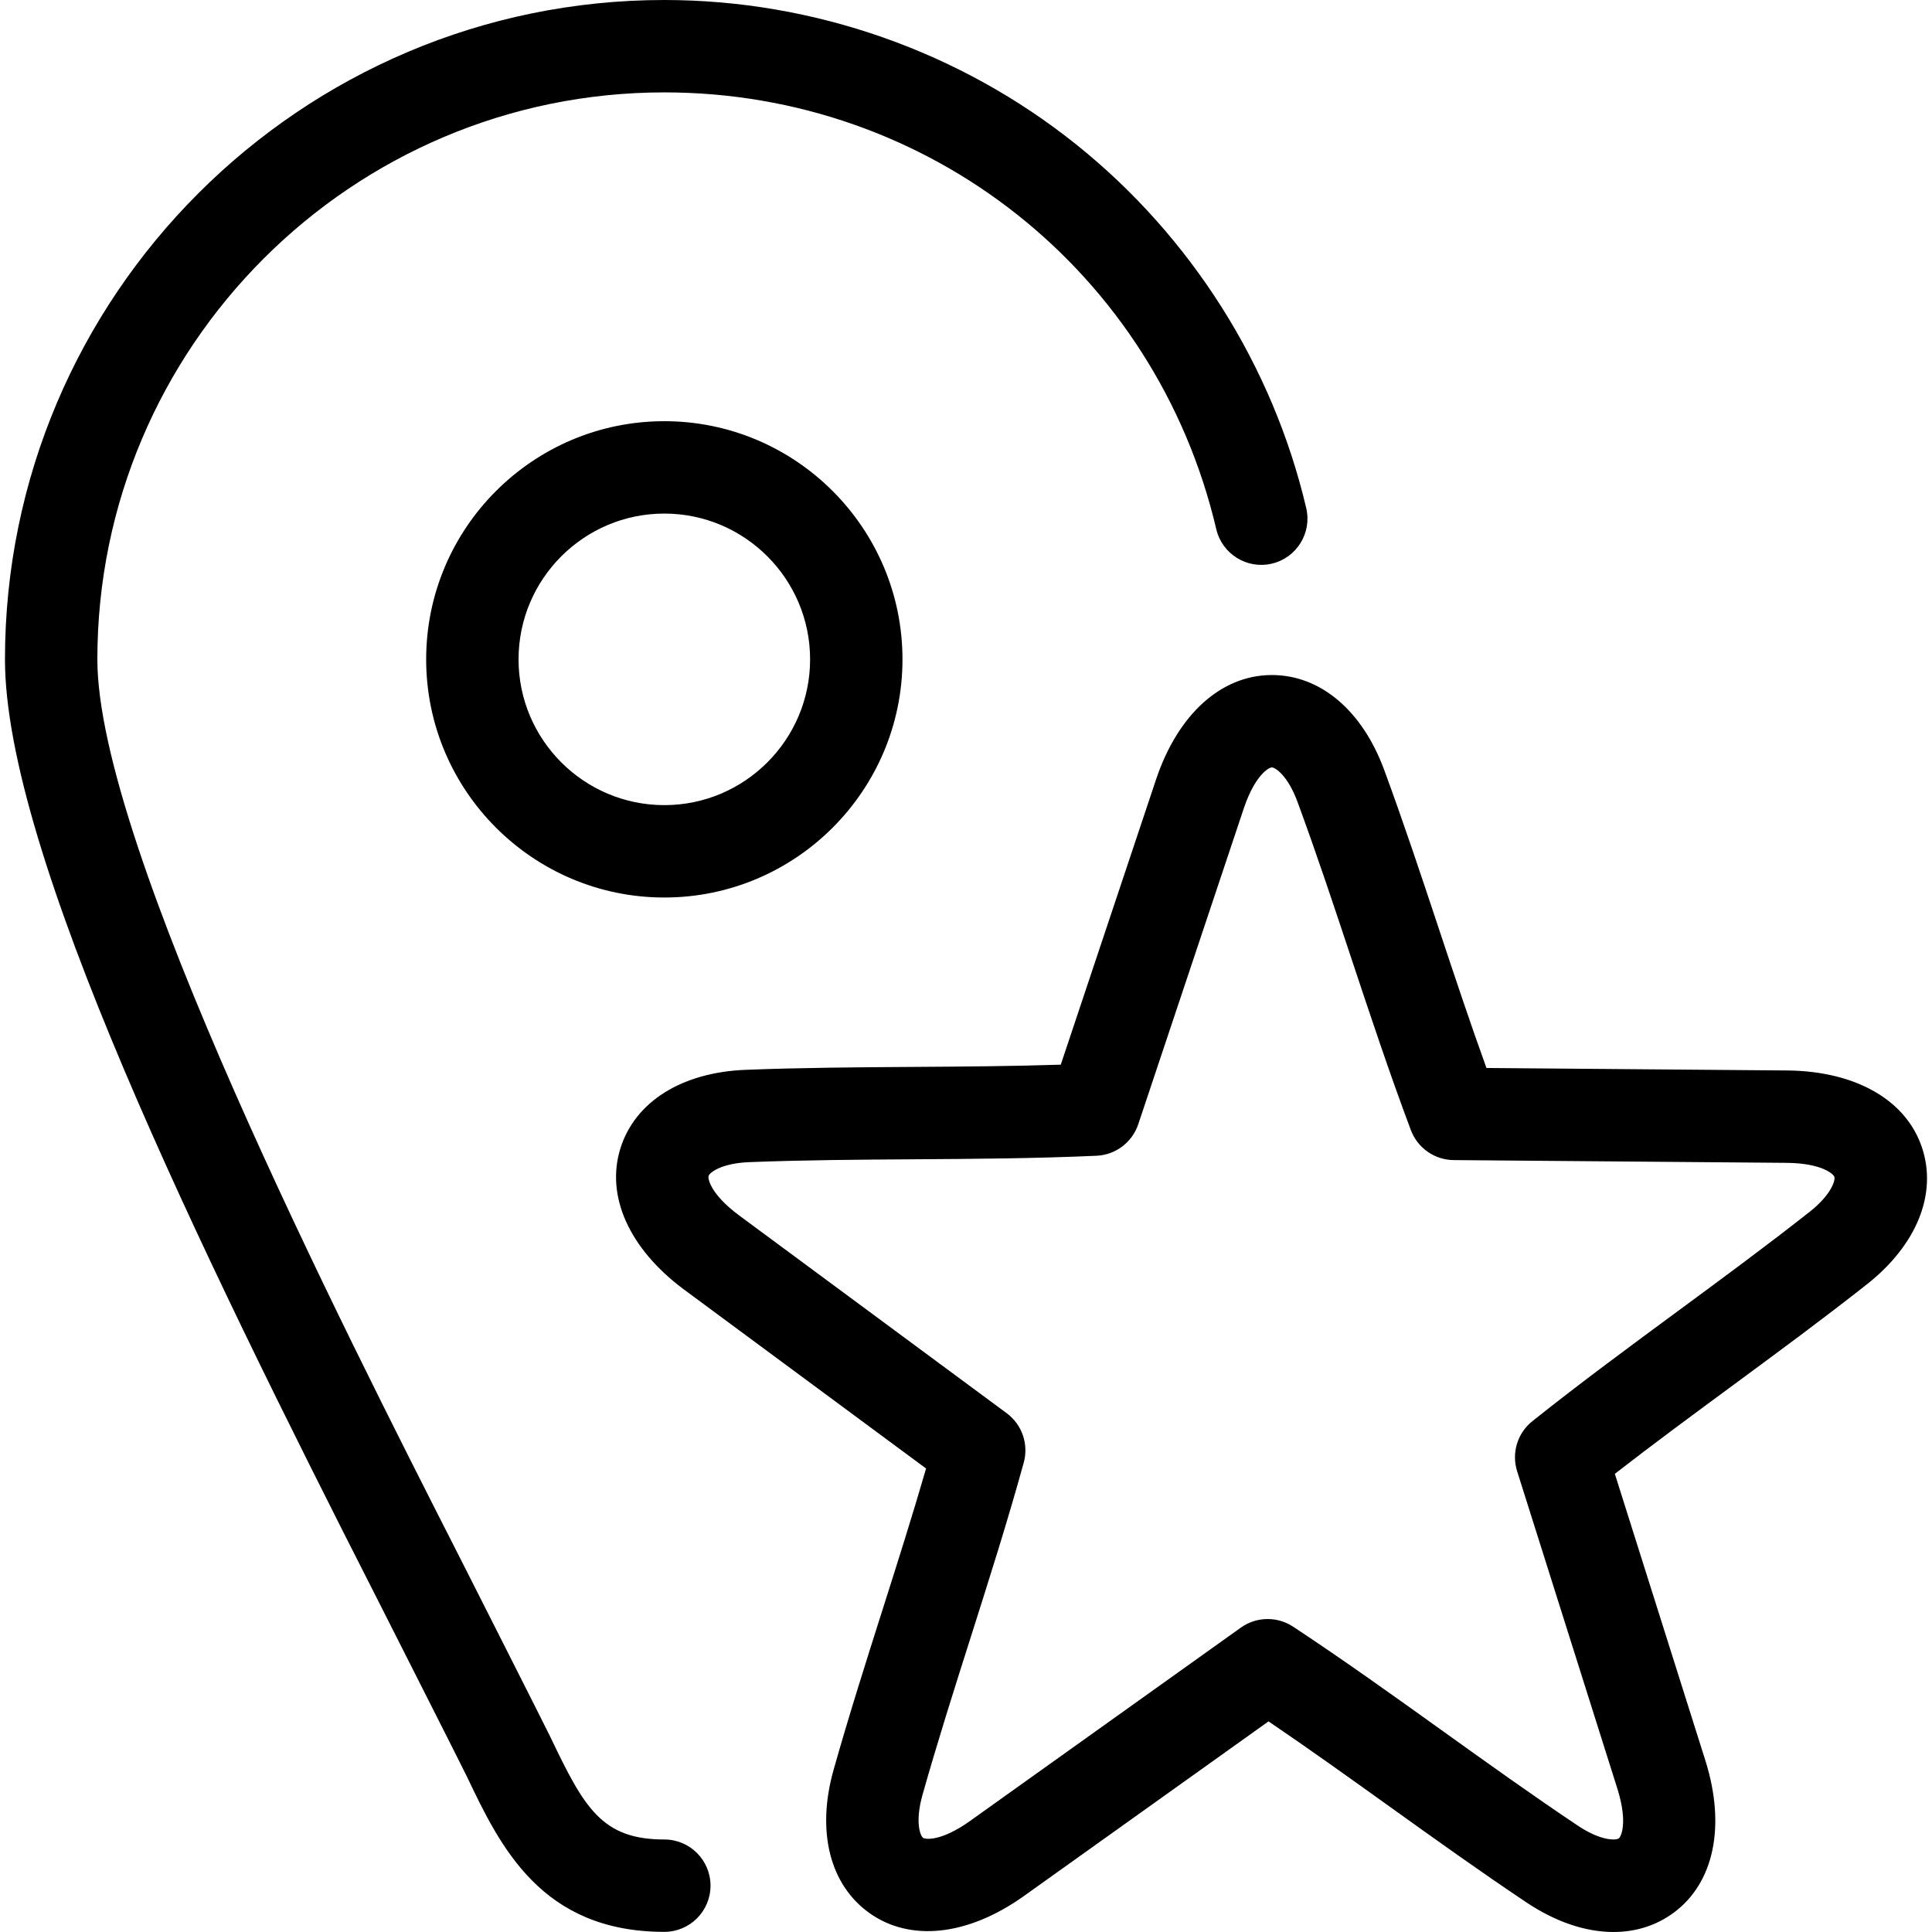 <?xml version="1.0" encoding="iso-8859-1"?>
<!-- Generator: Adobe Illustrator 17.1.0, SVG Export Plug-In . SVG Version: 6.00 Build 0)  -->
<!DOCTYPE svg PUBLIC "-//W3C//DTD SVG 1.1//EN" "http://www.w3.org/Graphics/SVG/1.1/DTD/svg11.dtd">
<svg version="1.1" id="Capa_1" xmlns="http://www.w3.org/2000/svg" xmlns:xlink="http://www.w3.org/1999/xlink" x="0px" y="0px"
	 viewBox="0 0 376.427 376.427" style="enable-background:new 0 0 376.427 376.427;" xml:space="preserve">
<path id="XMLID_495_" d="M138.435,367.4c0,4.971-4.029,9-9,9c-24.036,0-32.024-16.754-38.444-30.217
	c-0.873-1.83-17.438-34.537-17.438-34.537C38.436,242.629,0.969,165.864,0.969,128.468C0.969,57.631,58.599,0,129.435,0
	c29.134,0,57.669,10.022,80.348,28.223c22.332,17.921,38.215,43.058,44.721,70.779c1.136,4.839-1.866,9.683-6.705,10.818
	c-4.84,1.132-9.683-1.867-10.818-6.705C225.217,53.001,180.994,18,129.435,18C68.524,18,18.969,67.556,18.969,128.468
	c0,36.212,47.702,129.962,70.627,175.017c0,0,16.727,33.032,17.642,34.952c6.602,13.844,10.033,19.964,22.197,19.964
	C134.406,358.4,138.435,362.43,138.435,367.4z M363.718,250.256c-8.566,6.752-17.486,13.321-26.111,19.675
	c-7.604,5.601-15.422,11.358-22.975,17.229l17.711,56.081c3.905,12.618,1.595,23.579-6.166,29.369
	c-3.421,2.552-7.464,3.817-11.813,3.817c-5.374,0.001-11.217-1.932-16.941-5.756c-9.06-6.056-18.052-12.5-26.749-18.733
	c-7.687-5.509-15.588-11.172-23.517-16.548l-47.864,34.173c-10.795,7.614-21.934,8.802-29.838,3.211
	c-7.79-5.512-10.422-15.959-7.04-27.946c2.963-10.502,6.318-21.062,9.563-31.274c2.858-8.998,5.798-18.248,8.457-27.434
	l-47.291-34.961c-10.577-7.913-15.149-18.139-12.274-27.384c2.834-9.111,11.957-14.844,24.404-15.332
	c10.896-0.428,21.969-0.5,32.677-0.569c9.448-0.062,19.159-0.124,28.725-0.435l18.638-55.78
	c4.256-12.503,12.567-20.013,22.249-20.135c0.082-0.001,0.164-0.002,0.246-0.002c9.438,0,17.604,6.887,21.878,18.472
	c3.773,10.231,7.264,20.74,10.639,30.903c2.979,8.967,6.04,18.185,9.291,27.186l58.808,0.486
	c13.207,0.185,22.917,5.769,26.025,14.939C377.512,232.546,373.501,242.545,363.718,250.256z M357.402,229.285
	c-0.176-0.516-2.358-2.622-9.179-2.718l-64.979-0.537c-3.723-0.031-7.042-2.351-8.352-5.836
	c-4.178-11.126-7.977-22.563-11.65-33.624c-3.33-10.025-6.773-20.393-10.445-30.348c-1.89-5.123-4.32-6.701-5.002-6.701
	c-0.002,0-0.004,0-0.006,0c-0.545,0.007-3.223,1.433-5.421,7.89l-20.593,61.633c-1.18,3.53-4.411,5.971-8.13,6.139
	c-11.873,0.536-23.924,0.614-35.578,0.69c-10.563,0.068-21.486,0.14-32.088,0.556c-5.473,0.215-7.723,2.048-7.923,2.692
	c-0.161,0.521,0.366,3.508,5.828,7.594l52.255,38.629c2.993,2.214,4.315,6.042,3.325,9.631c-3.158,11.45-6.806,22.928-10.333,34.028
	c-3.2,10.075-6.511,20.493-9.394,30.712c-1.487,5.27-0.438,7.975,0.112,8.364c0.442,0.315,3.452,0.733,9.024-3.195l52.886-37.759
	c1.562-1.115,3.395-1.676,5.229-1.676c1.725,0,3.451,0.494,4.956,1.487c9.929,6.551,19.732,13.576,29.213,20.371
	c8.579,6.148,17.45,12.506,26.264,18.397c4.555,3.042,7.451,2.877,7.99,2.477c0.438-0.326,1.767-3.054-0.25-9.57l-19.569-61.966
	c-1.121-3.55,0.06-7.424,2.97-9.746c9.287-7.408,18.987-14.553,28.368-21.462c8.509-6.268,17.308-12.748,25.644-19.318
	C356.877,232.729,357.618,229.924,357.402,229.285z M129.435,82.064c25.586,0,46.402,20.816,46.402,46.403
	s-20.816,46.403-46.402,46.403s-46.402-20.816-46.402-46.403S103.849,82.064,129.435,82.064z M129.435,100.064
	c-15.661,0-28.402,12.741-28.402,28.403s12.741,28.403,28.402,28.403s28.402-12.741,28.402-28.403S145.096,100.064,129.435,100.064z
	"/>
<g>
</g>
<g>
</g>
<g>
</g>
<g>
</g>
<g>
</g>
<g>
</g>
<g>
</g>
<g>
</g>
<g>
</g>
<g>
</g>
<g>
</g>
<g>
</g>
<g>
</g>
<g>
</g>
<g>
</g>
</svg>
